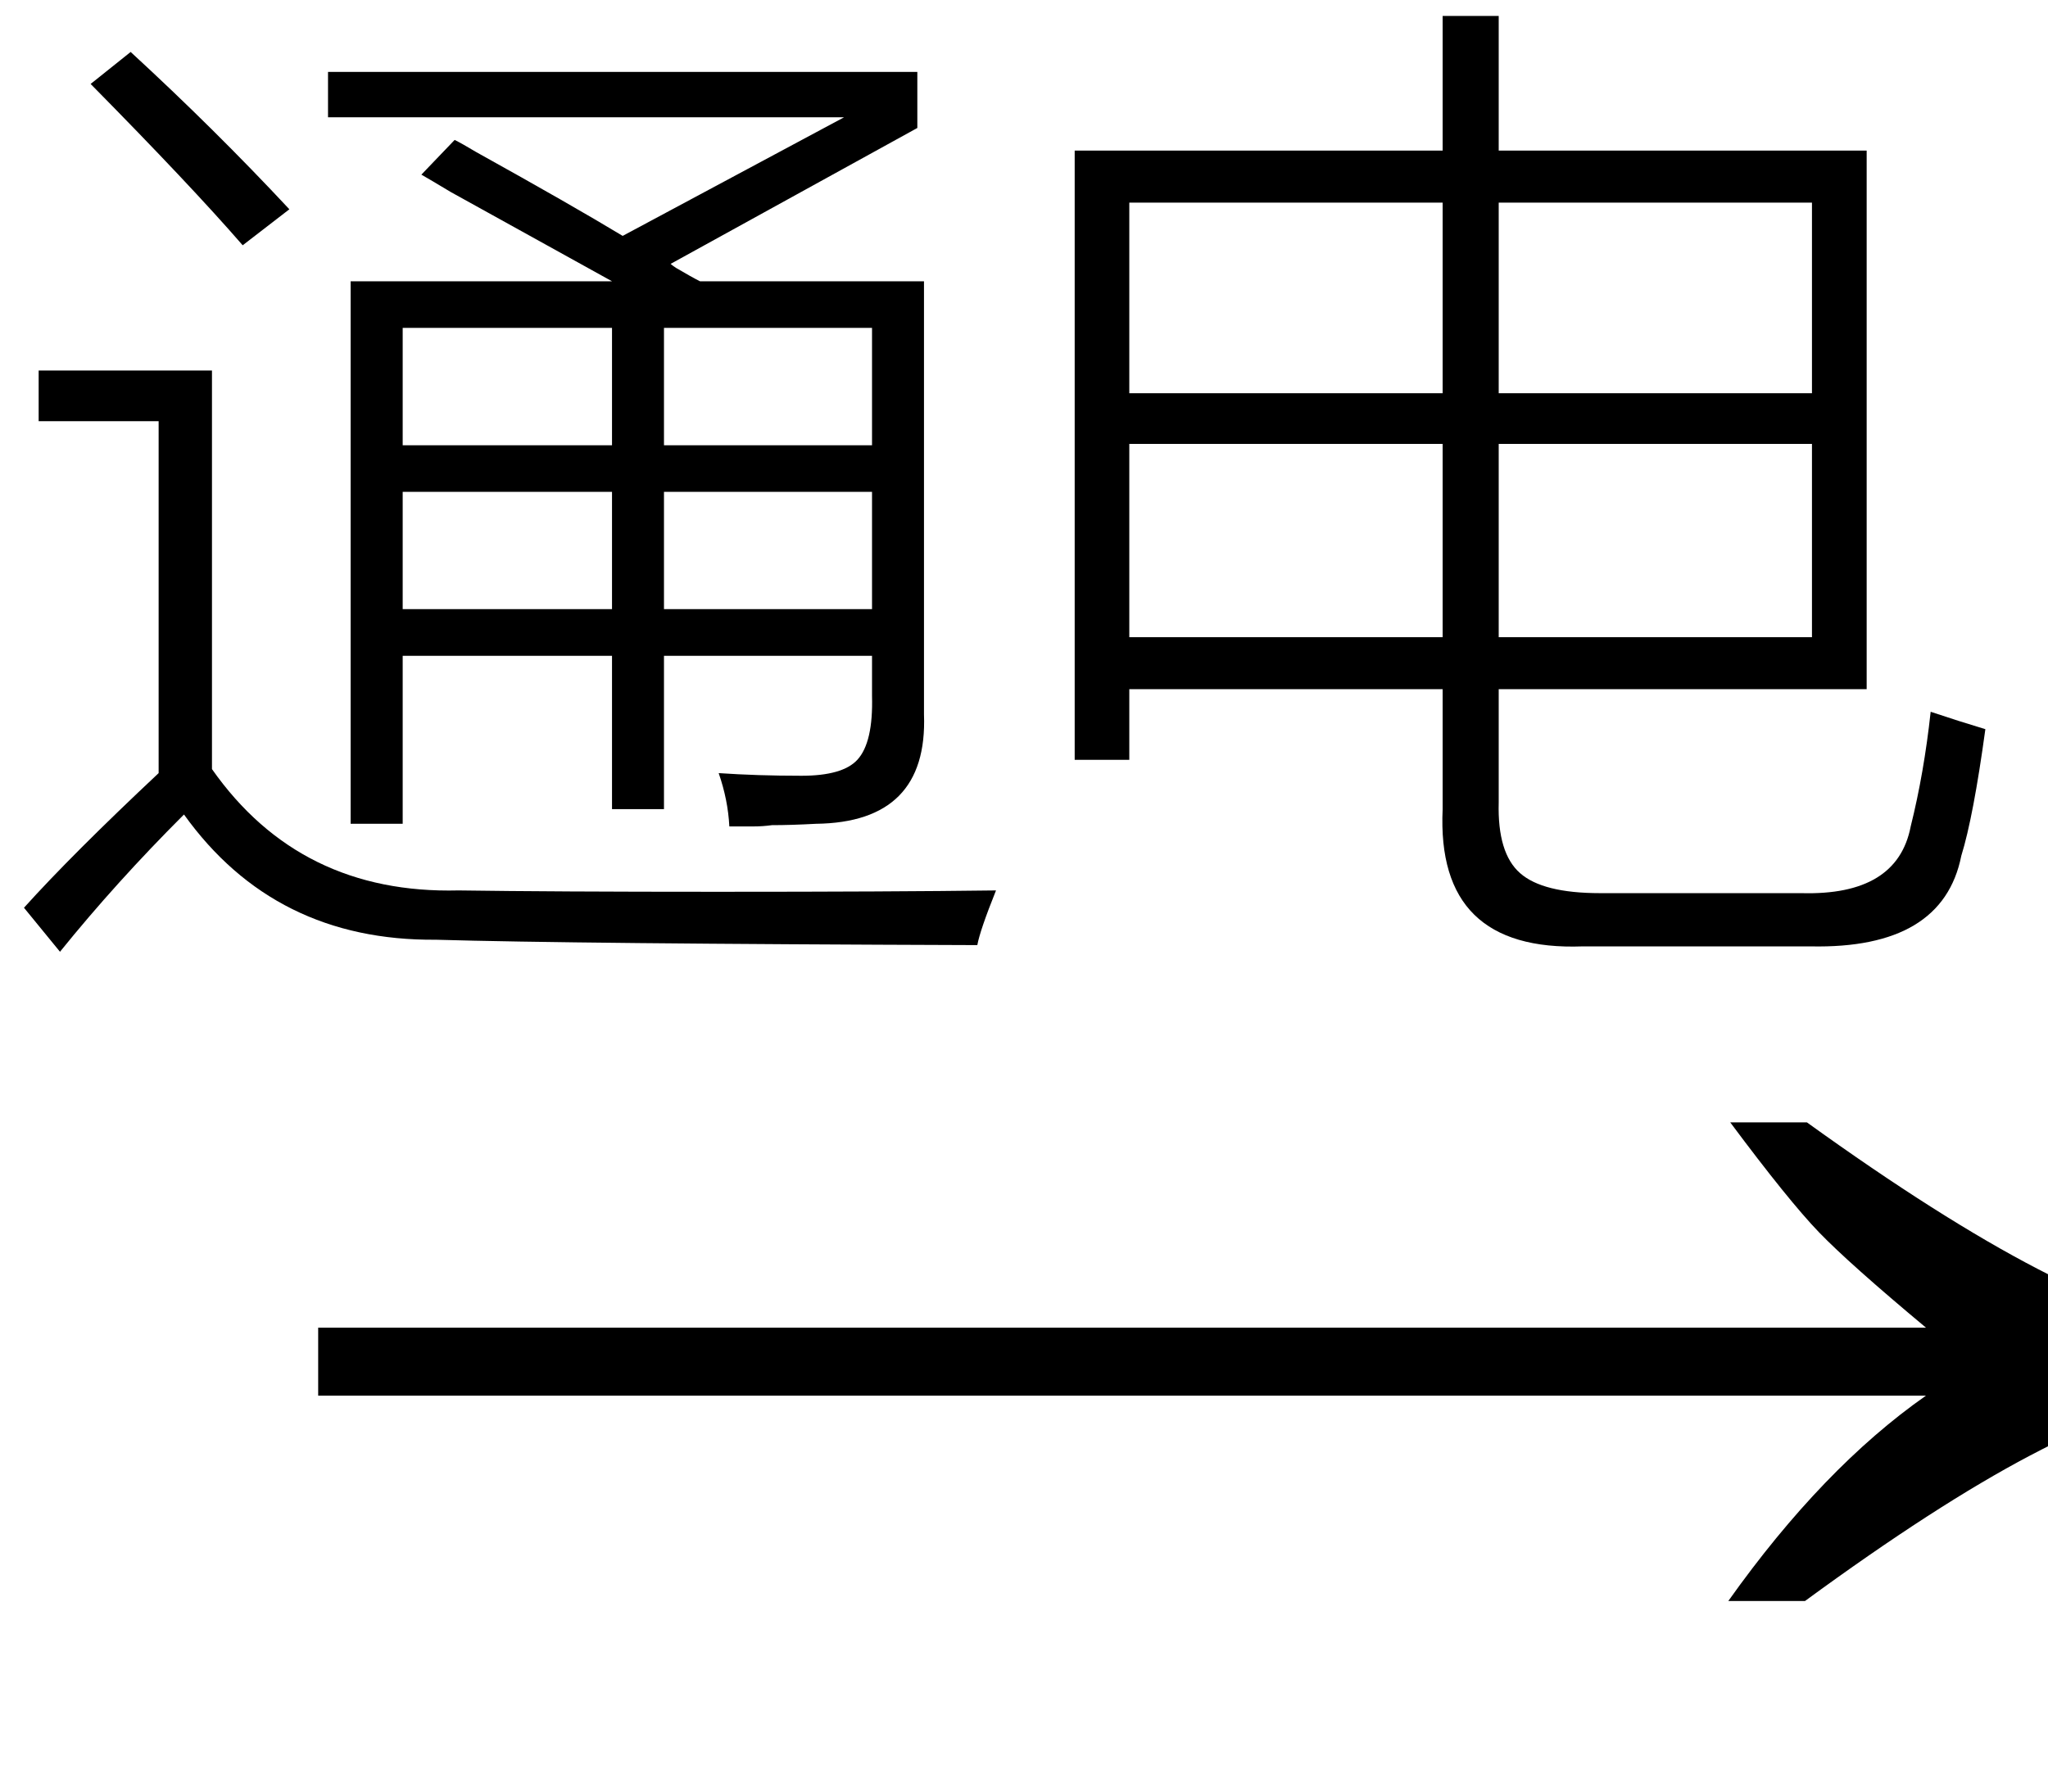 <svg xmlns="http://www.w3.org/2000/svg" xmlns:xlink="http://www.w3.org/1999/xlink" stroke-dasharray="none" shape-rendering="auto" font-family="'Dialog'" width="24" text-rendering="auto" fill-opacity="1" contentScriptType="text/ecmascript" color-interpolation="auto" color-rendering="auto" preserveAspectRatio="xMidYMid meet" font-size="12" fill="black" stroke="black" image-rendering="auto" stroke-miterlimit="10" zoomAndPan="magnify" version="1.0" stroke-linecap="square" stroke-linejoin="miter" contentStyleType="text/css" font-style="normal" height="21" stroke-width="1" stroke-dashoffset="0" font-weight="normal" stroke-opacity="1"><defs id="genericDefs"/><g><g text-rendering="optimizeLegibility" transform="translate(2.783,20) matrix(1.513,0,0,1,0,0)" color-rendering="optimizeQuality" color-interpolation="linearRGB" image-rendering="optimizeQuality"><path d="M12.156 -6.844 Q13.188 -5.719 13.945 -5.125 Q14.703 -4.531 15.375 -4.25 L15.375 -3.891 Q14.609 -3.516 13.883 -2.938 Q13.156 -2.359 12.141 -1.234 L11.547 -1.234 Q12.281 -2.797 13.078 -3.641 L0.625 -3.641 L0.625 -4.438 L13.078 -4.438 Q12.484 -5.188 12.25 -5.555 Q12.016 -5.922 11.562 -6.844 L12.156 -6.844 Z" stroke="none"/></g><g text-rendering="optimizeLegibility" transform="translate(0,10.031)" color-rendering="optimizeQuality" color-interpolation="linearRGB" image-rendering="optimizeQuality"><path d="M4.938 -7.984 L5.328 -8.391 Q5.422 -8.344 5.578 -8.25 Q6.703 -7.625 7.297 -7.266 L9.891 -8.656 L3.844 -8.656 L3.844 -9.188 L10.75 -9.188 L10.75 -8.531 L7.859 -6.938 Q7.875 -6.922 7.922 -6.891 Q8.109 -6.781 8.203 -6.734 L10.828 -6.734 L10.828 -1.656 Q10.875 -0.391 9.562 -0.375 Q9.266 -0.359 9.047 -0.359 Q8.938 -0.344 8.828 -0.344 Q8.719 -0.344 8.547 -0.344 Q8.531 -0.656 8.422 -0.969 Q8.875 -0.938 9.391 -0.938 Q9.875 -0.938 10.047 -1.125 Q10.234 -1.328 10.219 -1.875 L10.219 -2.344 L7.781 -2.344 L7.781 -0.547 L7.172 -0.547 L7.172 -2.344 L4.719 -2.344 L4.719 -0.375 L4.109 -0.375 L4.109 -6.734 L7.172 -6.734 Q6.609 -7.047 5.281 -7.781 Q5.047 -7.922 4.938 -7.984 ZM5.375 0.406 Q6.469 0.422 8.406 0.422 Q10.453 0.422 11.672 0.406 Q11.484 0.875 11.453 1.047 Q6.688 1.031 5.109 0.984 Q3.219 1 2.156 -0.484 Q1.359 0.312 0.703 1.125 L0.281 0.609 Q0.844 -0.016 1.859 -0.969 L1.859 -5.094 L0.453 -5.094 L0.453 -5.688 L2.484 -5.688 L2.484 -1.016 Q3.516 0.453 5.375 0.406 ZM7.781 -4.266 L7.781 -2.891 L10.219 -2.891 L10.219 -4.266 L7.781 -4.266 ZM4.719 -4.266 L4.719 -2.891 L7.172 -2.891 L7.172 -4.266 L4.719 -4.266 ZM4.719 -6.188 L4.719 -4.812 L7.172 -4.812 L7.172 -6.188 L4.719 -6.188 ZM10.219 -6.188 L7.781 -6.188 L7.781 -4.812 L10.219 -4.812 L10.219 -6.188 ZM2.844 -7.156 Q2.234 -7.859 1.062 -9.047 L1.531 -9.422 Q2.516 -8.516 3.391 -7.578 L2.844 -7.156 Z" stroke="none"/></g><g text-rendering="optimizeLegibility" transform="translate(11.672,10.031)" color-rendering="optimizeQuality" color-interpolation="linearRGB" image-rendering="optimizeQuality"><path d="M5.234 -9.844 L5.891 -9.844 L5.891 -8.266 L10.203 -8.266 L10.203 -1.953 L5.891 -1.953 L5.891 -0.625 Q5.875 -0.031 6.141 0.203 Q6.406 0.438 7.078 0.438 L9.438 0.438 Q10.562 0.469 10.719 -0.344 Q10.875 -0.969 10.953 -1.688 Q11.281 -1.578 11.594 -1.484 Q11.453 -0.453 11.312 0 Q11.094 1.094 9.547 1.062 L6.875 1.062 Q5.156 1.125 5.234 -0.547 L5.234 -1.953 L1.562 -1.953 L1.562 -1.125 L0.922 -1.125 L0.922 -8.266 L5.234 -8.266 L5.234 -9.844 ZM5.891 -2.562 L9.562 -2.562 L9.562 -4.828 L5.891 -4.828 L5.891 -2.562 ZM1.562 -4.828 L1.562 -2.562 L5.234 -2.562 L5.234 -4.828 L1.562 -4.828 ZM9.562 -7.656 L5.891 -7.656 L5.891 -5.422 L9.562 -5.422 L9.562 -7.656 ZM1.562 -7.656 L1.562 -5.422 L5.234 -5.422 L5.234 -7.656 L1.562 -7.656 Z" stroke="none"/></g></g></svg>